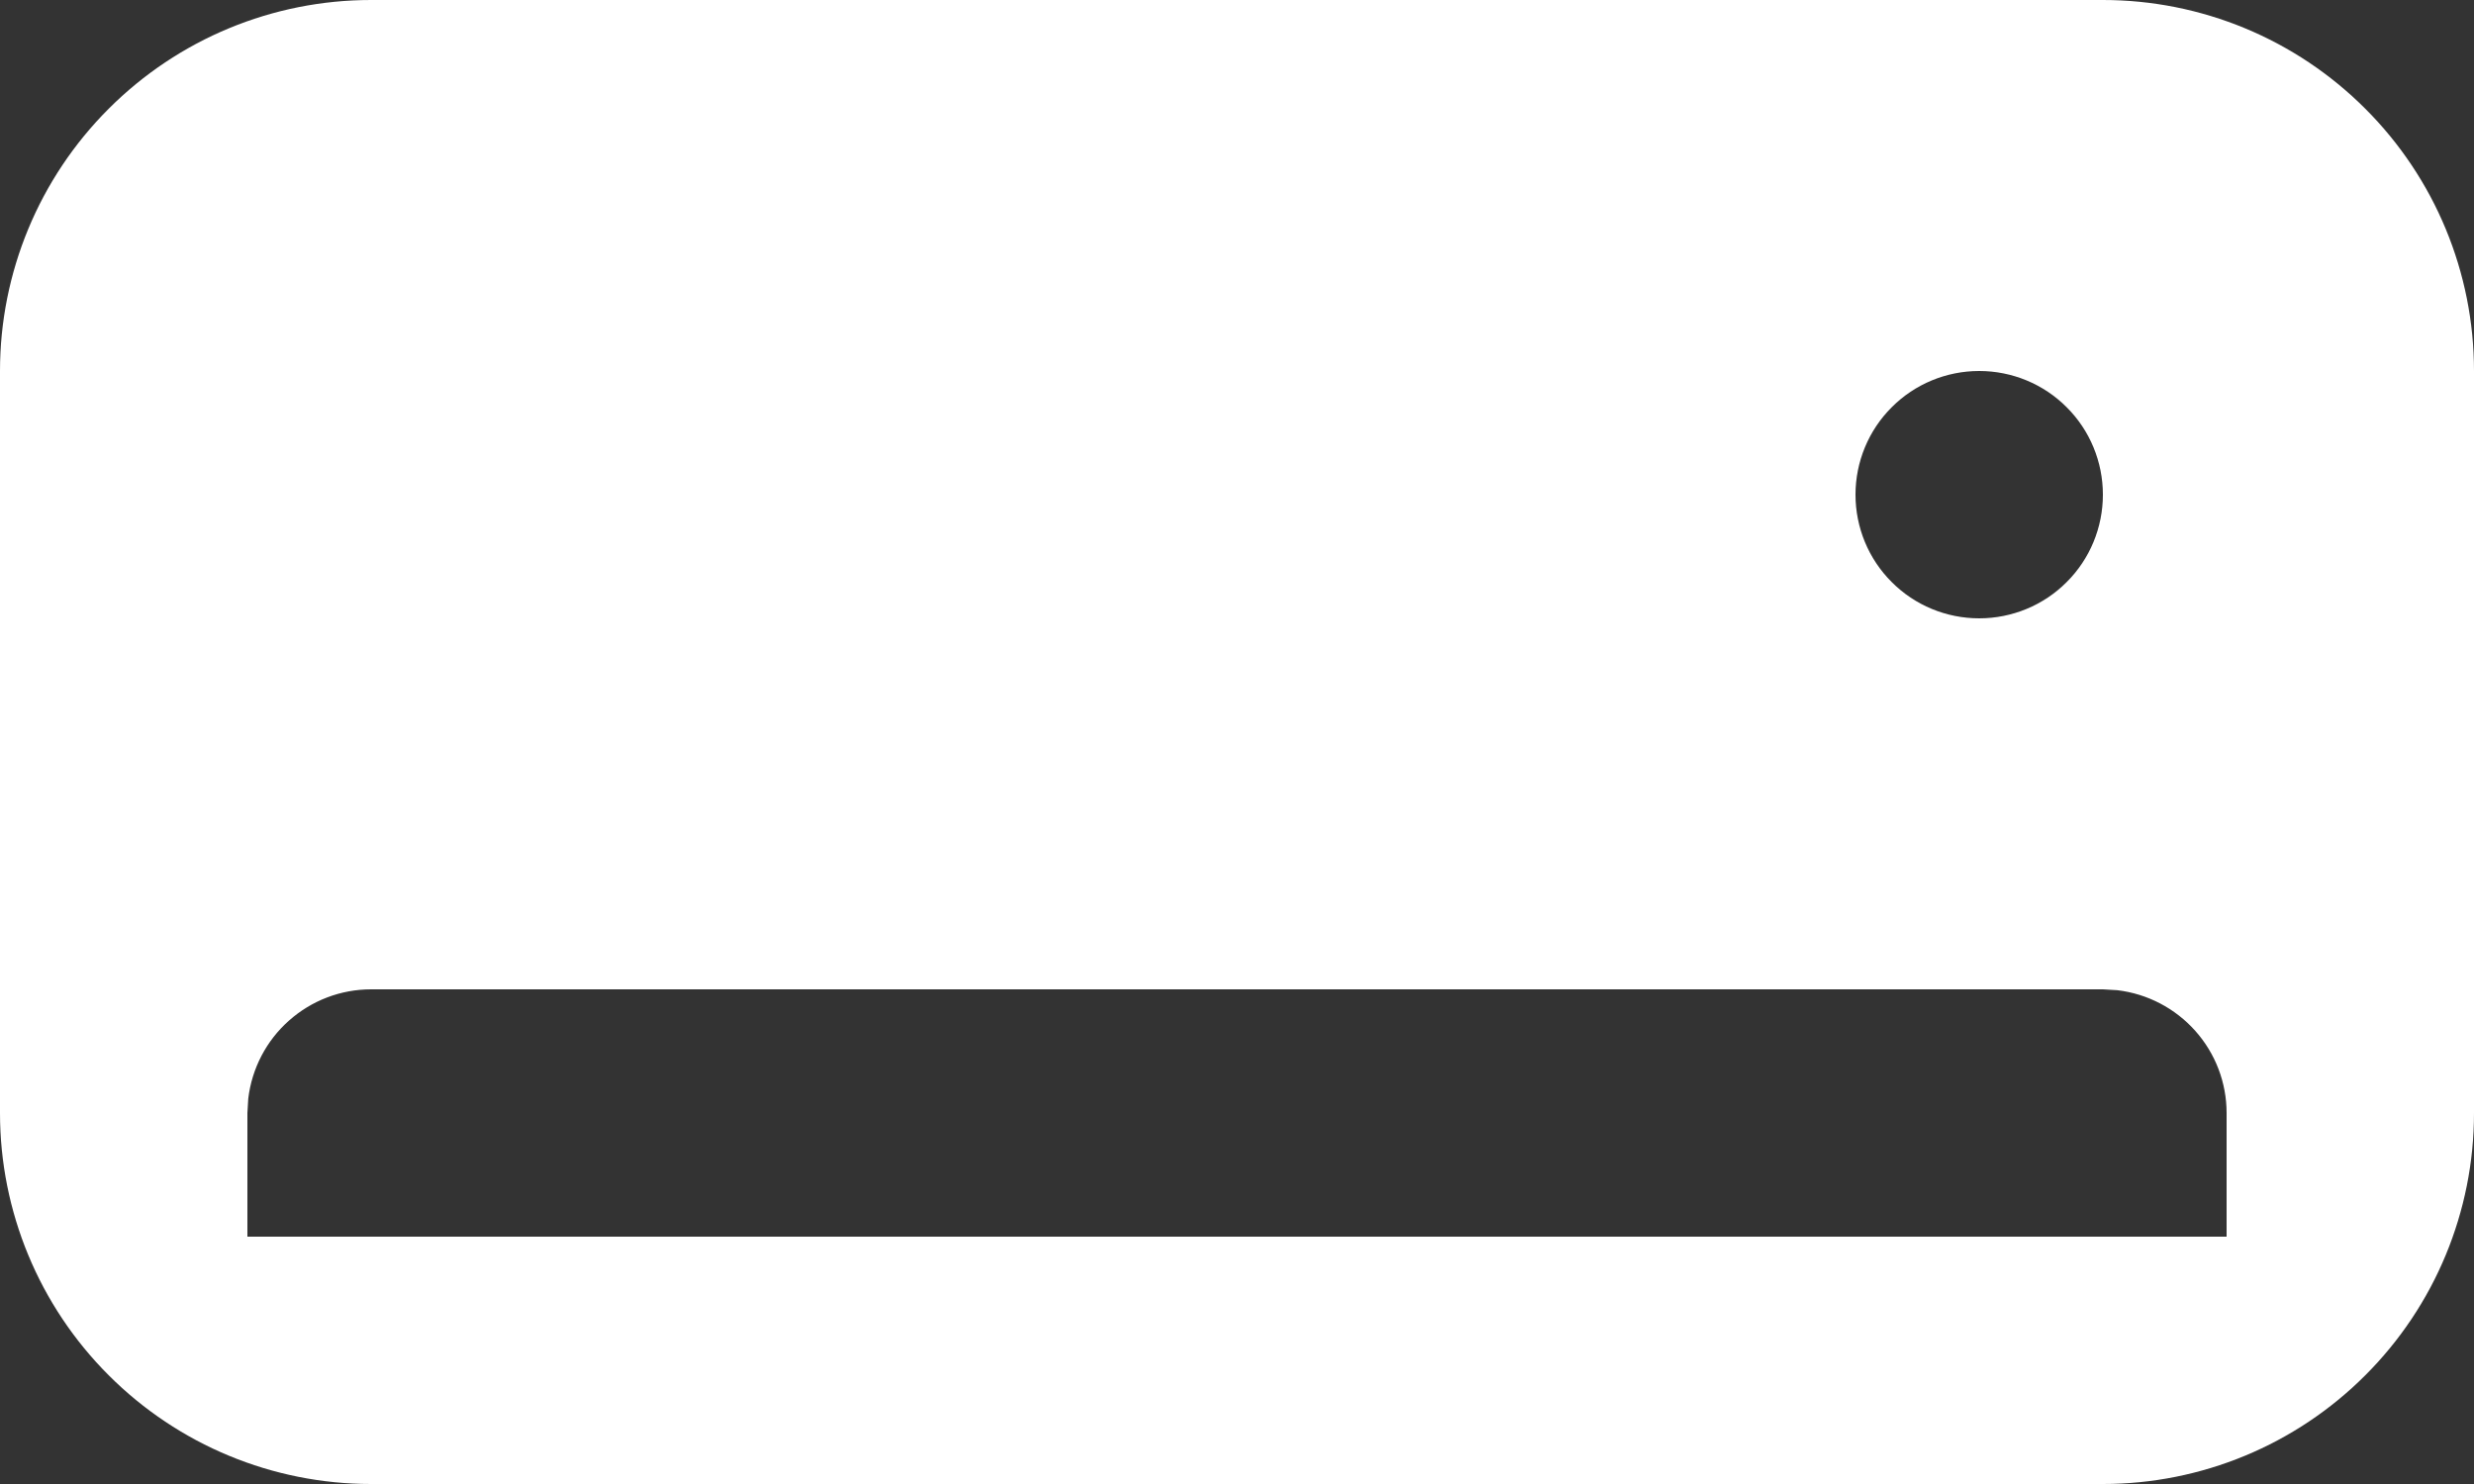 <?xml version="1.0" encoding="UTF-8"?> <svg xmlns="http://www.w3.org/2000/svg" width="20" height="12" viewBox="0 0 20 12" fill="none"><rect x="0" y="0" width="20" height="12" fill="#333333" stroke="none"/> <path fill-rule="evenodd" clip-rule="evenodd" d="M17 0C17.796 0 18.559 0.316 19.121 0.879C19.684 1.441 20 2.204 20 3V9C20 9.796 19.684 10.559 19.121 11.121C18.559 11.684 17.796 12 17 12H3C2.204 12 1.441 11.684 0.879 11.121C0.316 10.559 0 9.796 0 9V3C0 2.204 0.316 1.441 0.879 0.879C1.441 0.316 2.204 0 3 0H17ZM17 8H3C2.755 8 2.519 8.09 2.336 8.253C2.153 8.415 2.036 8.64 2.007 8.883L2 9V10H18V9C18 8.755 17.91 8.519 17.747 8.336C17.584 8.153 17.36 8.036 17.117 8.007L17 8ZM16 3C15.735 3 15.48 3.105 15.293 3.293C15.105 3.48 15 3.735 15 4C15 4.265 15.105 4.52 15.293 4.707C15.48 4.895 15.735 5 16 5C16.265 5 16.52 4.895 16.707 4.707C16.895 4.52 17 4.265 17 4C17 3.735 16.895 3.48 16.707 3.293C16.52 3.105 16.265 3 16 3Z" fill="white"></path> </svg> 
